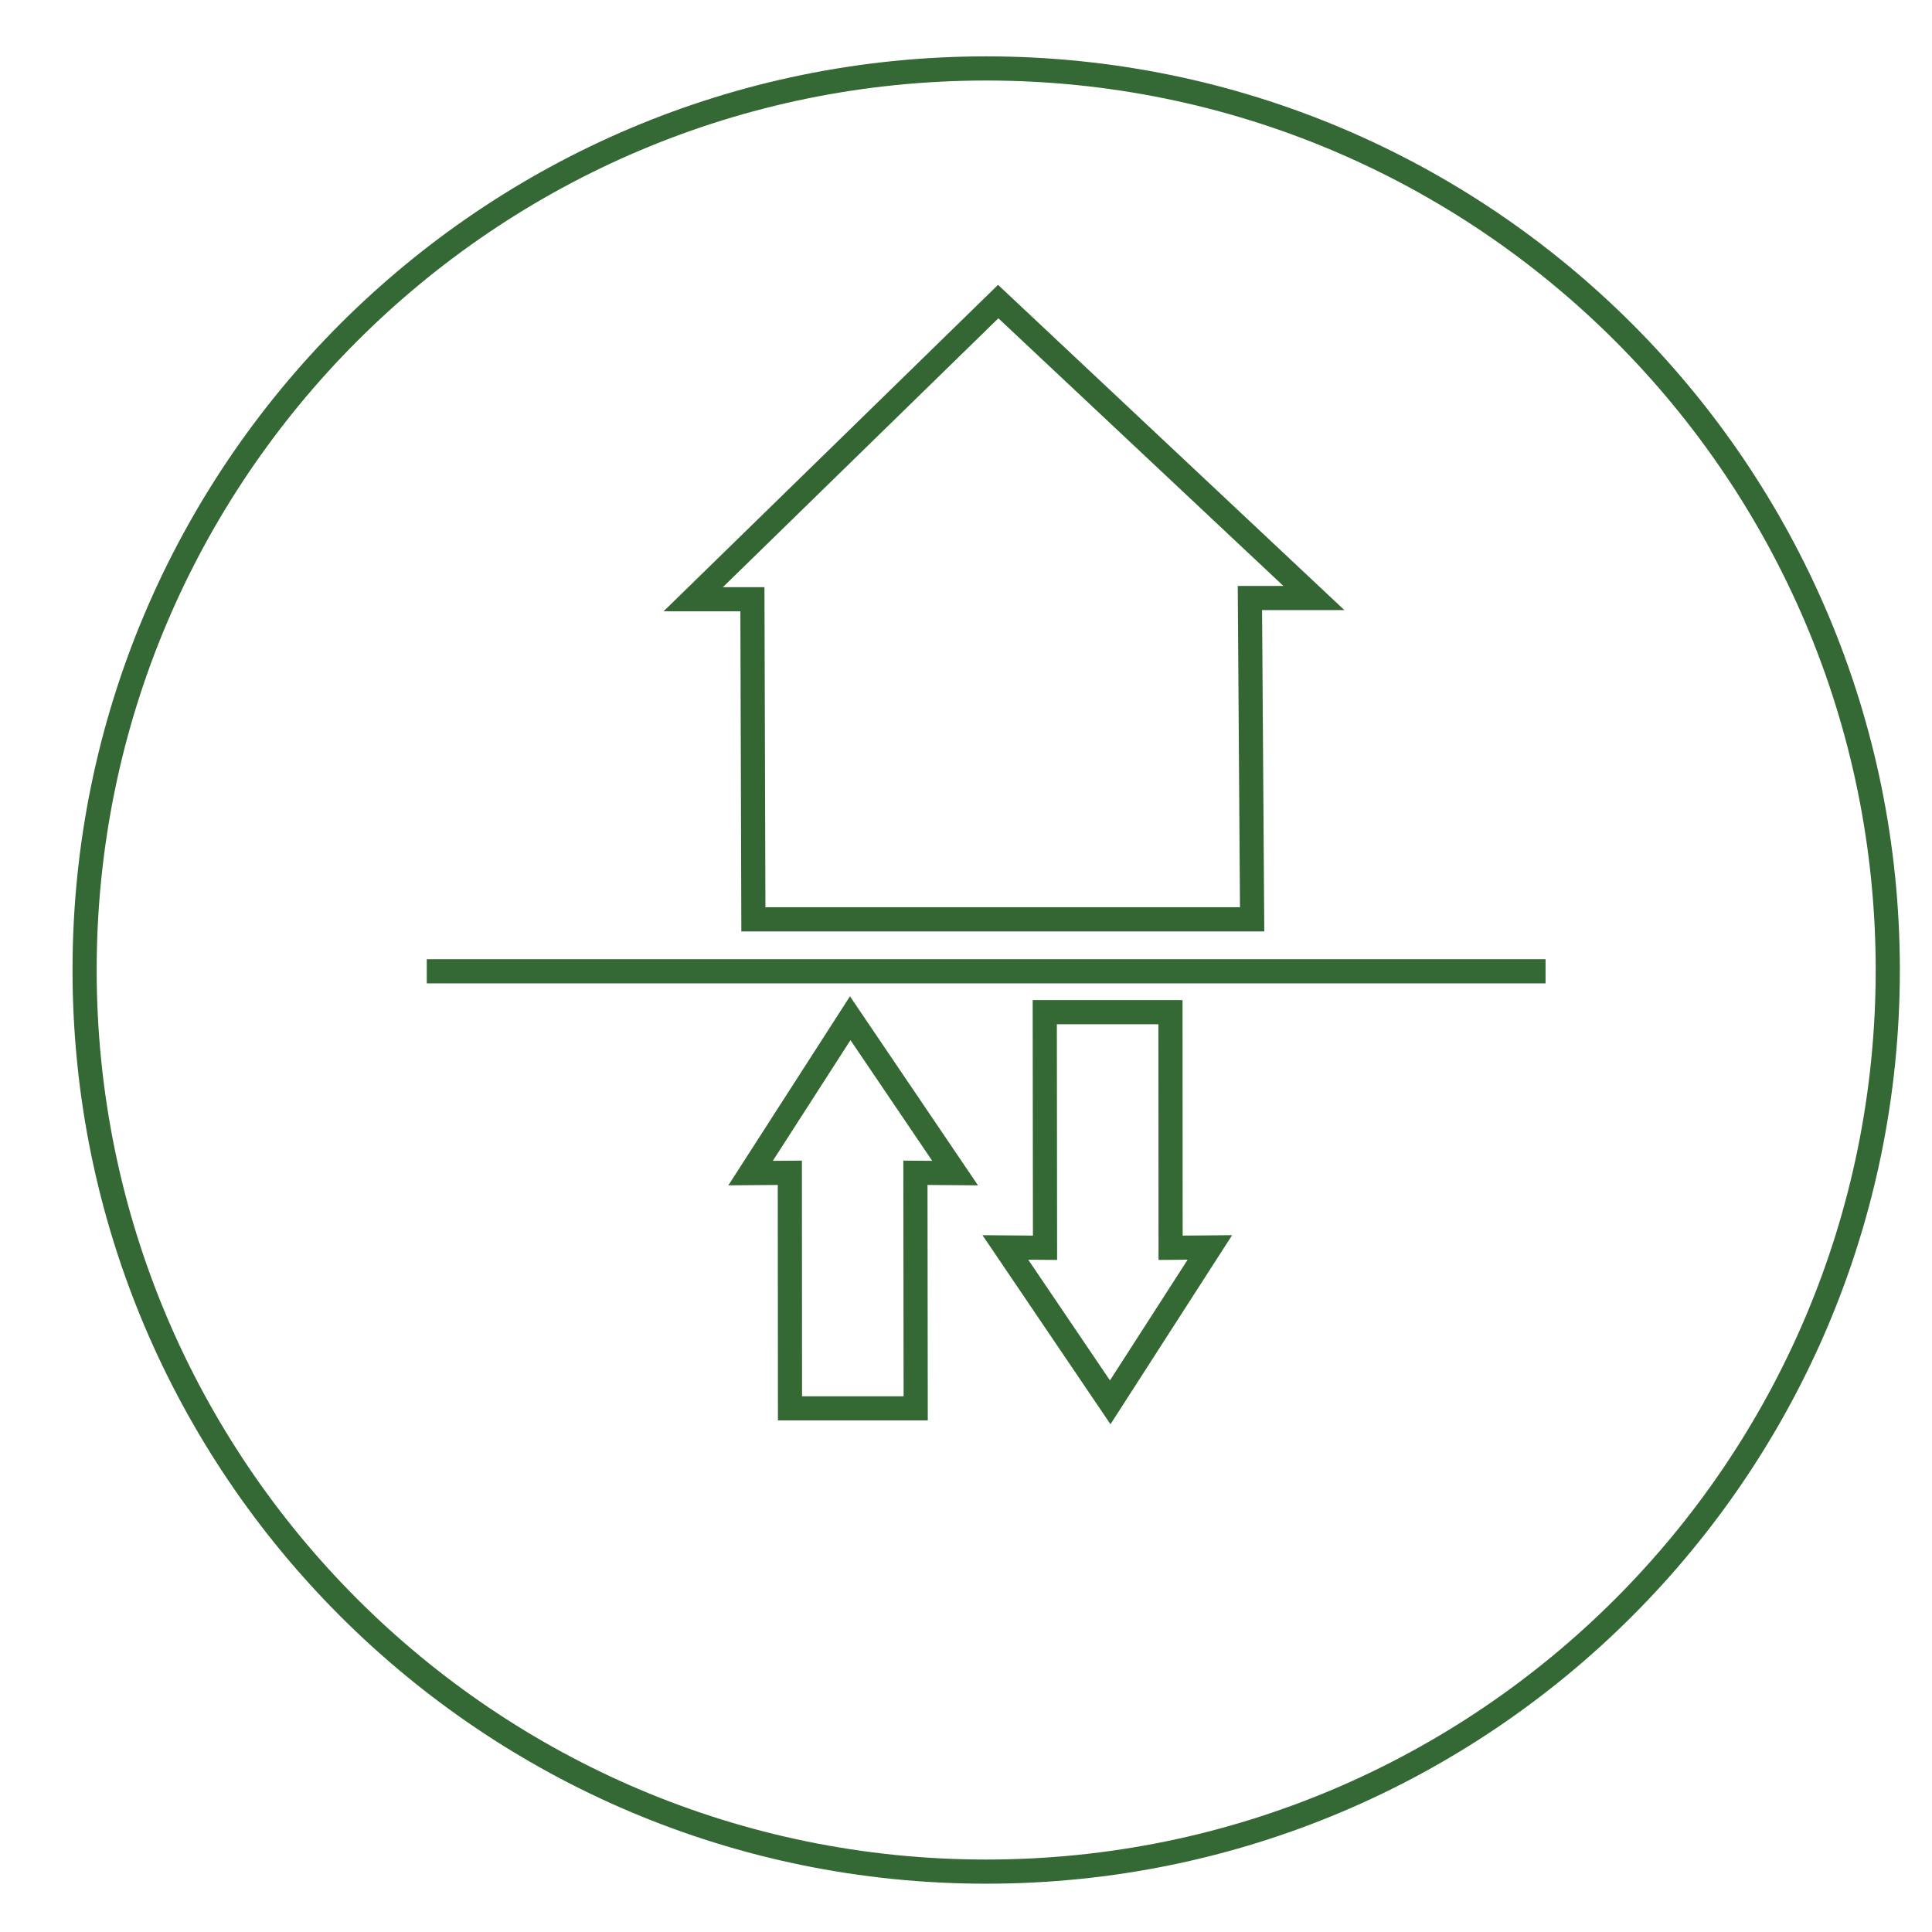 <?xml version="1.0" encoding="utf-8"?>
<!-- Generator: Adobe Illustrator 16.0.0, SVG Export Plug-In . SVG Version: 6.00 Build 0)  -->
<svg version="1.2" baseProfile="tiny" id="Ebene_1" xmlns="http://www.w3.org/2000/svg" xmlns:xlink="http://www.w3.org/1999/xlink"
	 x="0px" y="0px" width="100px" height="100px" viewBox="0 0 100 100" xml:space="preserve">
<path fill="none" stroke="#346834" stroke-width="1.25" stroke-miterlimit="10" d="M51.046,96.875L51.046,96.875
	c-25.772,0-46.667-20.895-46.667-46.667S25.273,3.543,51.046,3.543c25.771,0,46.665,20.893,46.665,46.665
	S76.816,96.875,51.046,96.875"/>
<line fill="none" stroke="#346834" stroke-width="1.25" stroke-miterlimit="10" x1="22.09" y1="50.274" x2="79.998" y2="50.274"/>
<path fill="none" stroke="#346834" stroke-width="1.25" stroke-miterlimit="10" d="M40.163,66.35"/>
<path fill="none" stroke="#346834" stroke-width="1.25" stroke-miterlimit="10" d="M39.688,66.35"/>
<polygon fill="none" stroke="#336633" stroke-width="1.25" stroke-miterlimit="10" points="51.667,15.609 35.882,31.016 
	38.945,31.016 38.995,47.586 64.81,47.586 64.695,30.954 68.007,30.954 "/>
<path fill="none" stroke="#346834" stroke-width="1.25" stroke-miterlimit="10" d="M43.833,52.963"/>
<polygon fill="none" stroke="#346934" stroke-width="1.25" stroke-miterlimit="10" points="44.007,52.703 38.85,60.719 
	40.882,60.703 40.89,72.896 47.396,72.896 47.382,60.703 49.436,60.719 "/>
<polygon fill="none" stroke="#346934" stroke-width="1.25" stroke-miterlimit="10" points="57.465,72.584 62.623,64.568 
	60.59,64.584 60.583,52.391 54.077,52.391 54.09,64.584 52.037,64.568 "/>
</svg>
